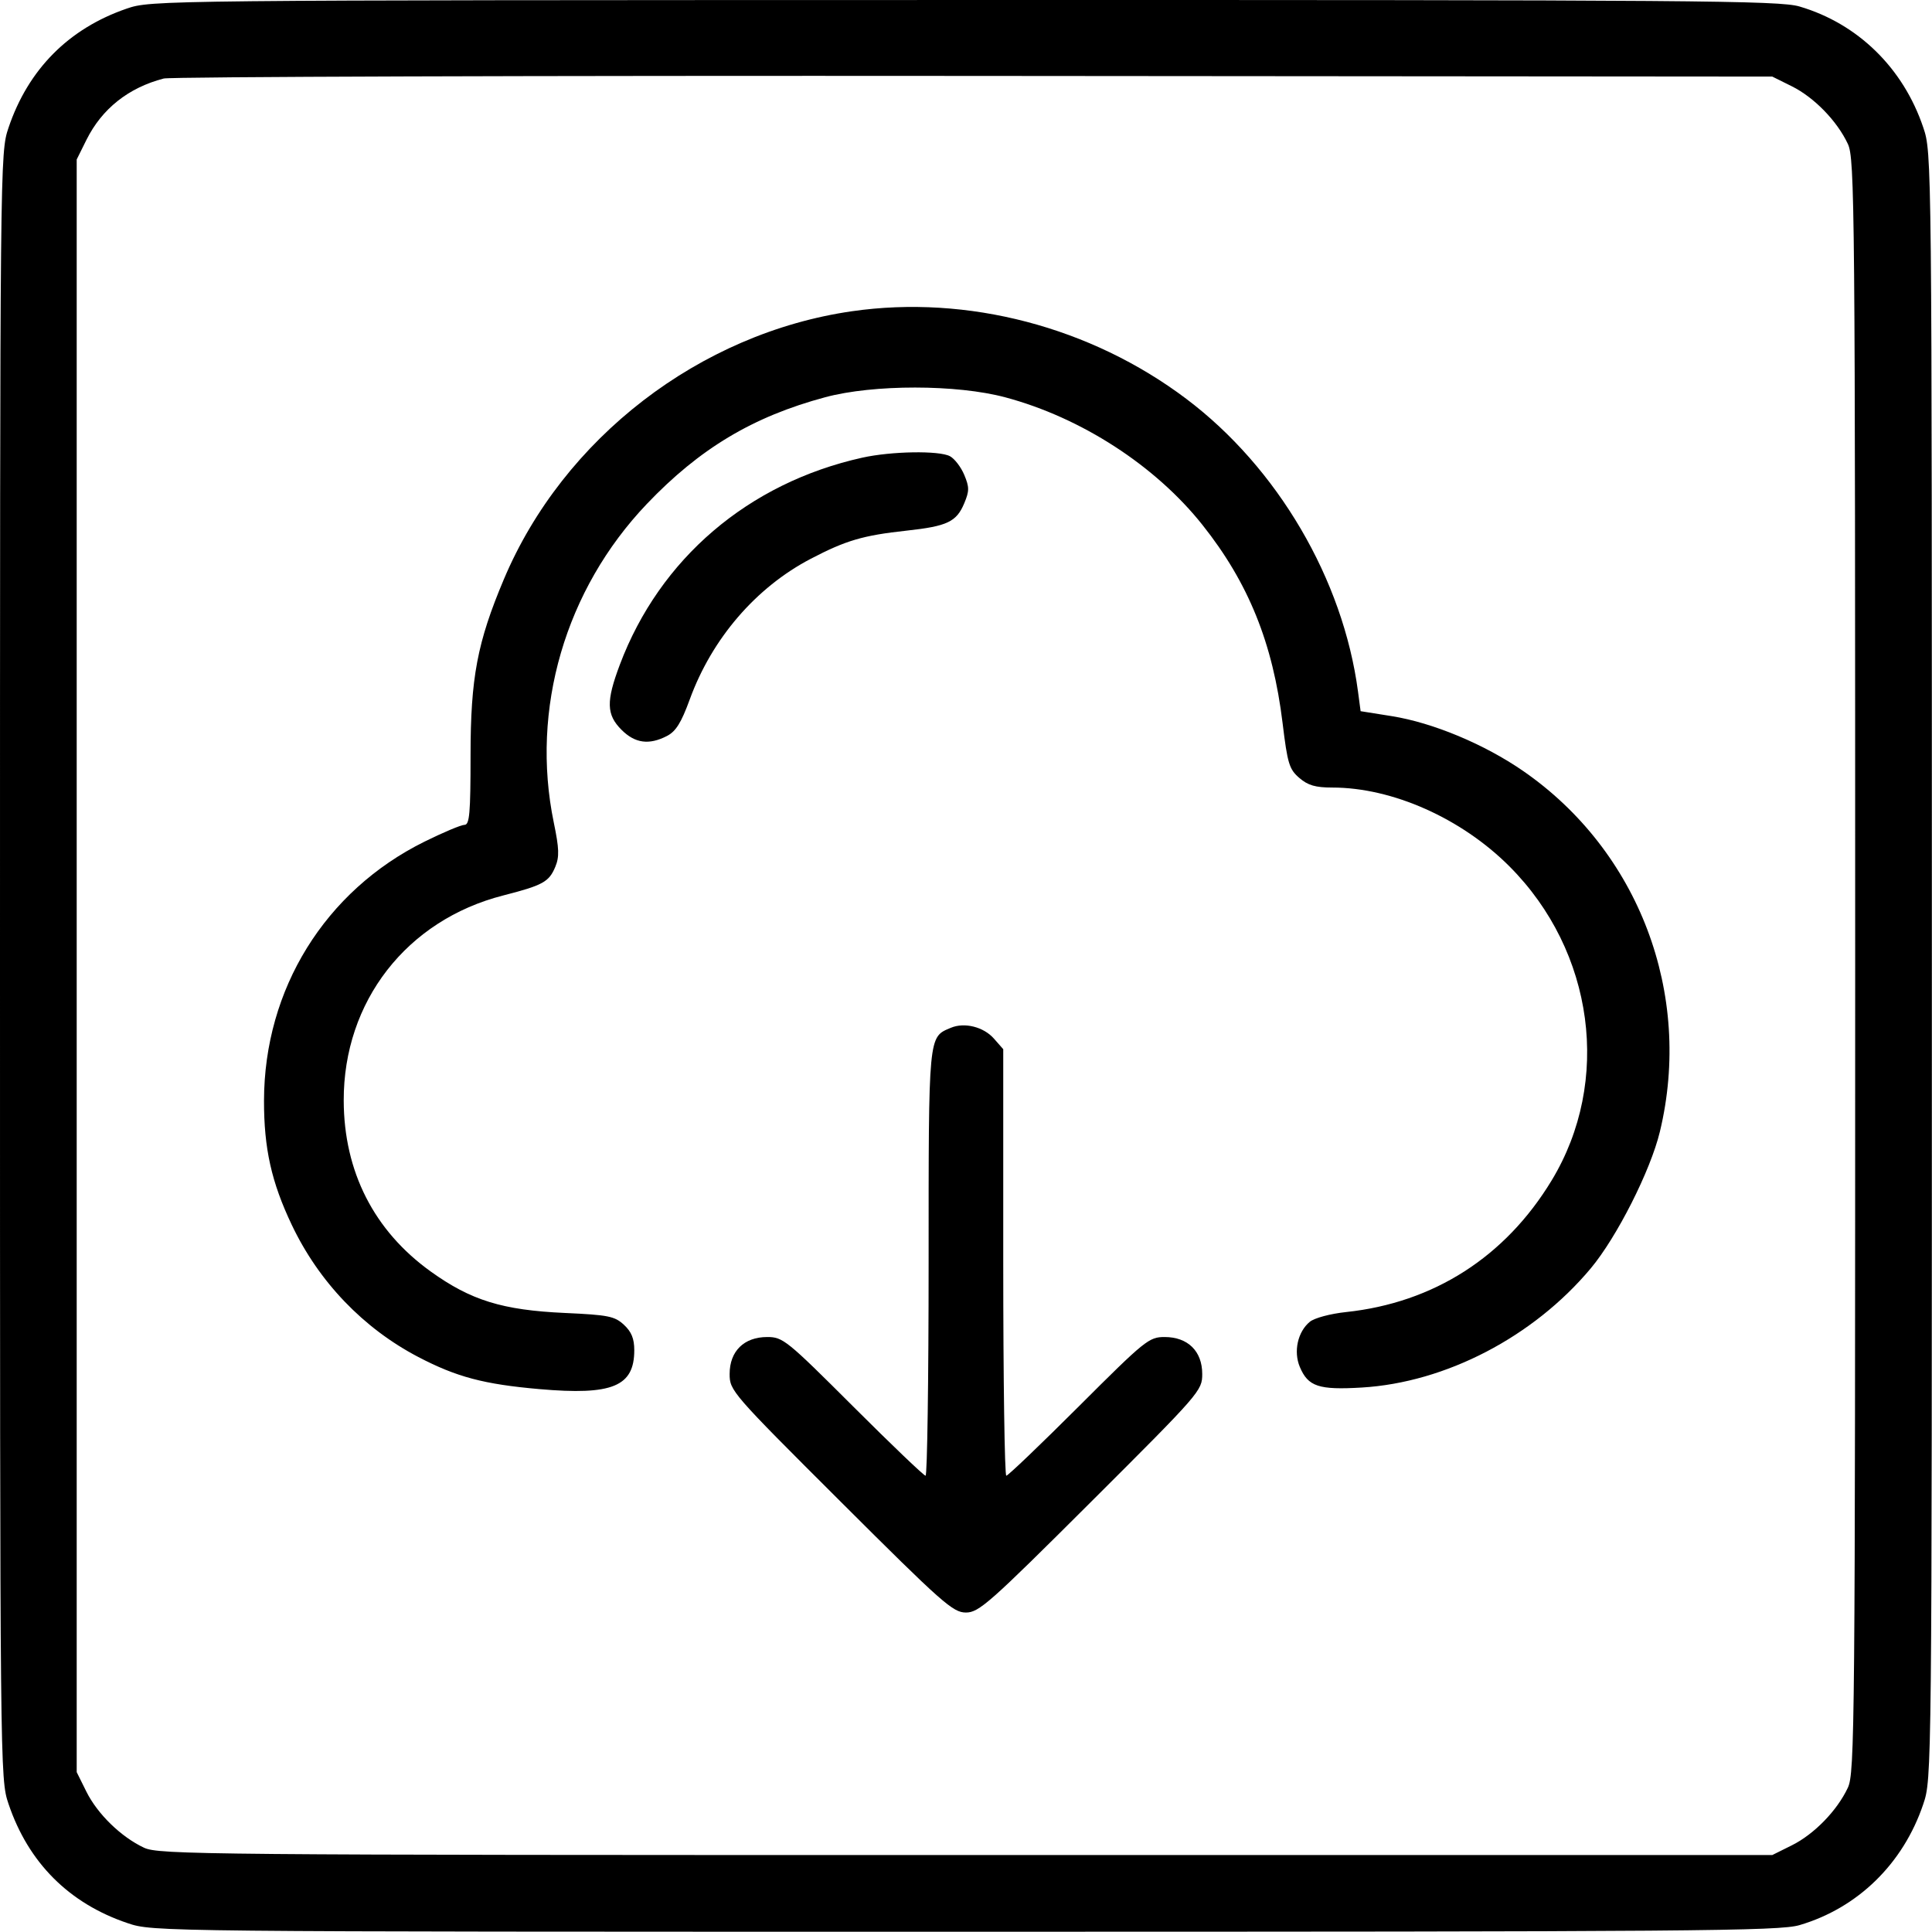 <svg width="140" height="140" viewBox="0 0 140 140" fill="none" xmlns="http://www.w3.org/2000/svg">
<path fill-rule="evenodd" clip-rule="evenodd" d="M9.177 0.626C4.975 2.071 2.04 5.032 0.615 9.263C0.004 11.076 0 11.438 0 69.986C0 128.534 0.004 128.896 0.615 130.71C2.051 134.972 5 137.928 9.244 139.357C11.094 139.981 11.167 139.981 69.931 139.981C122.91 139.981 128.929 139.934 130.398 139.502C134.624 138.261 137.916 135.044 139.366 130.737C139.99 128.887 139.99 128.815 139.99 69.986C139.99 11.157 139.99 11.085 139.366 9.235C137.916 4.928 134.624 1.712 130.398 0.47C128.928 0.039 122.923 -0.008 69.865 0.001C11.317 0.011 10.954 0.015 9.177 0.626ZM11.866 5.689C9.31 6.353 7.384 7.882 6.262 10.139L5.558 11.557V69.986V128.416L6.262 129.834C7.066 131.45 8.773 133.112 10.433 133.891C11.505 134.395 14.689 134.424 69.995 134.424H128.425L129.843 133.719C131.459 132.915 133.121 131.208 133.9 129.549C134.404 128.476 134.433 125.292 134.433 69.986C134.433 14.68 134.404 11.496 133.9 10.424C133.121 8.764 131.459 7.057 129.843 6.253L128.425 5.549L70.596 5.502C38.79 5.476 12.362 5.561 11.866 5.689ZM61.734 22.554C50.71 24.143 40.822 31.757 36.512 41.977C34.584 46.547 34.099 49.114 34.098 54.74C34.097 58.956 34.025 59.772 33.657 59.772C33.415 59.772 32.108 60.322 30.752 60.993C23.553 64.56 19.147 71.671 19.131 79.749C19.125 83.222 19.67 85.663 21.144 88.762C23.108 92.891 26.326 96.25 30.315 98.335C33.092 99.785 35.068 100.309 39.099 100.661C44.372 101.122 45.962 100.469 45.962 97.843C45.962 97.003 45.76 96.507 45.212 95.999C44.542 95.378 44.083 95.286 40.931 95.142C36.405 94.936 34.125 94.231 31.212 92.138C27.103 89.186 24.921 84.899 24.907 79.755C24.887 72.572 29.468 66.677 36.463 64.889C39.339 64.153 39.786 63.907 40.24 62.811C40.54 62.087 40.52 61.492 40.131 59.613C38.431 51.391 40.957 42.729 46.863 36.528C50.696 32.504 54.562 30.19 59.801 28.784C63.293 27.846 69.324 27.85 72.849 28.792C78.345 30.261 83.718 33.737 87.134 38.037C90.47 42.234 92.237 46.605 92.941 52.397C93.298 55.336 93.422 55.743 94.151 56.37C94.779 56.911 95.322 57.069 96.55 57.069C100.9 57.069 105.907 59.299 109.385 62.786C115.527 68.944 116.79 78.355 112.437 85.54C109.082 91.079 103.894 94.401 97.546 95.076C96.396 95.199 95.248 95.506 94.913 95.783C94.037 96.505 93.721 97.936 94.189 99.051C94.788 100.476 95.558 100.732 98.68 100.546C104.759 100.184 111.117 96.876 115.268 91.916C117.162 89.653 119.603 84.827 120.282 82.002C122.683 72.021 118.757 61.664 110.377 55.871C107.567 53.928 103.828 52.368 100.843 51.893L98.595 51.535L98.406 50.112C97.326 41.975 92.578 33.883 85.954 28.895C79.033 23.684 70.109 21.347 61.734 22.554ZM62.485 33.164C54.228 34.999 47.807 40.483 44.914 48.17C43.914 50.827 43.939 51.787 45.038 52.886C46.017 53.865 47.034 54.002 48.334 53.33C48.976 52.998 49.366 52.371 49.981 50.685C51.59 46.272 54.779 42.566 58.752 40.491C61.303 39.158 62.533 38.797 65.696 38.452C68.648 38.13 69.311 37.815 69.874 36.467C70.246 35.576 70.246 35.302 69.874 34.412C69.638 33.847 69.172 33.239 68.839 33.06C68.052 32.639 64.593 32.696 62.485 33.164ZM68.901 74.478C67.262 75.168 67.291 74.858 67.291 91.532C67.291 100.005 67.191 106.936 67.07 106.936C66.947 106.936 64.583 104.675 61.816 101.911C57.005 97.107 56.732 96.886 55.596 96.886C53.915 96.886 52.872 97.911 52.872 99.561C52.872 100.773 53.003 100.924 60.921 108.821C68.305 116.187 69.054 116.85 69.995 116.85C70.936 116.85 71.686 116.187 79.07 108.821C86.987 100.924 87.118 100.773 87.118 99.561C87.118 97.911 86.075 96.886 84.394 96.886C83.258 96.886 82.985 97.107 78.175 101.911C75.407 104.675 73.043 106.936 72.921 106.936C72.799 106.936 72.699 99.982 72.699 91.482V76.028L72.023 75.26C71.274 74.409 69.889 74.062 68.901 74.478Z" fill="black"/>
</svg>
